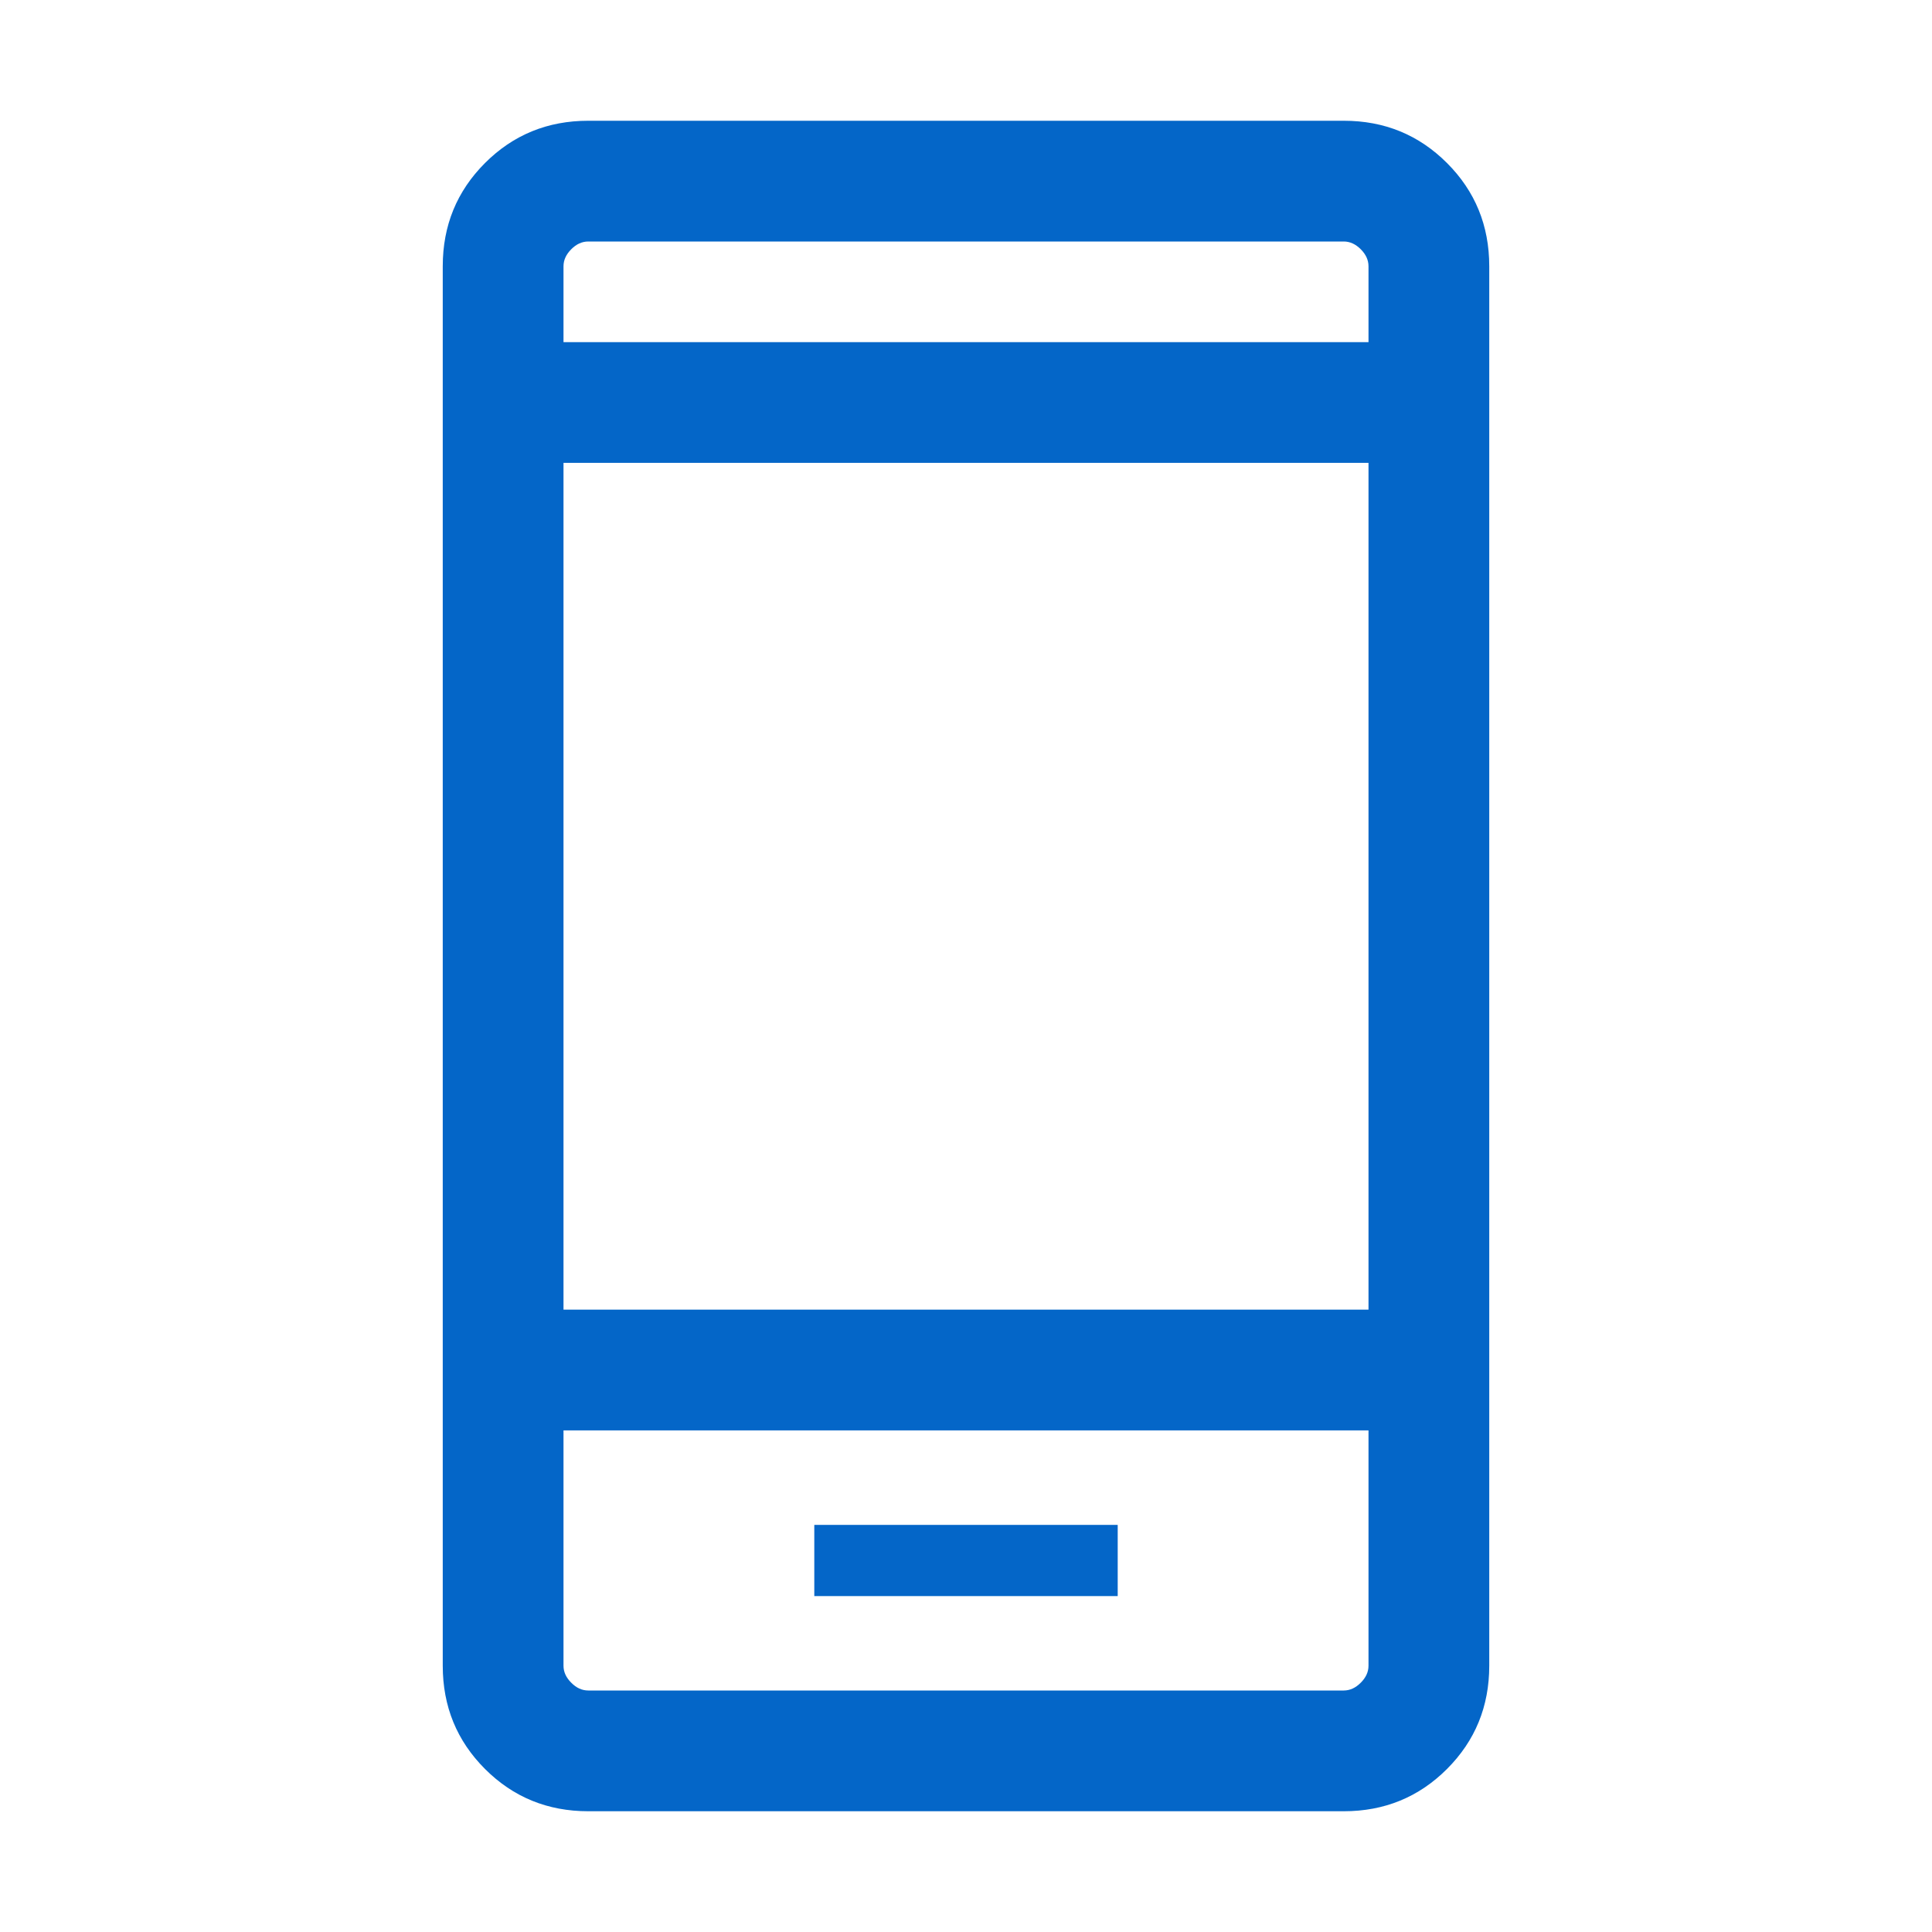 <svg width="48" height="48" viewBox="0 0 48 48" fill="none" xmlns="http://www.w3.org/2000/svg">
  <path d="M20.231 39.654H27.769V37.885H20.231V39.654ZM14.616 45C13.605 45 12.75 44.65 12.05 43.95C11.35 43.25 11 42.395 11 41.385V6.615C11 5.605 11.35 4.75 12.05 4.05C12.75 3.35 13.605 3 14.616 3H33.385C34.395 3 35.25 3.35 35.95 4.05C36.65 4.75 37 5.605 37 6.615V41.385C37 42.395 36.65 43.25 35.95 43.95C35.25 44.65 34.395 45 33.385 45H14.616ZM14 35.538V41.385C14 41.538 14.064 41.679 14.193 41.807C14.32 41.936 14.461 42 14.616 42H33.385C33.538 42 33.679 41.936 33.807 41.807C33.936 41.679 34 41.538 34 41.385V35.538H14ZM14 32.538H34V11.5H14V32.538ZM14 8.5H34V6.615C34 6.462 33.936 6.321 33.807 6.192C33.679 6.064 33.538 6 33.385 6H14.616C14.461 6 14.32 6.064 14.193 6.192C14.064 6.321 14 6.462 14 6.615V8.5Z" fill="#0466C8"/>
</svg>
